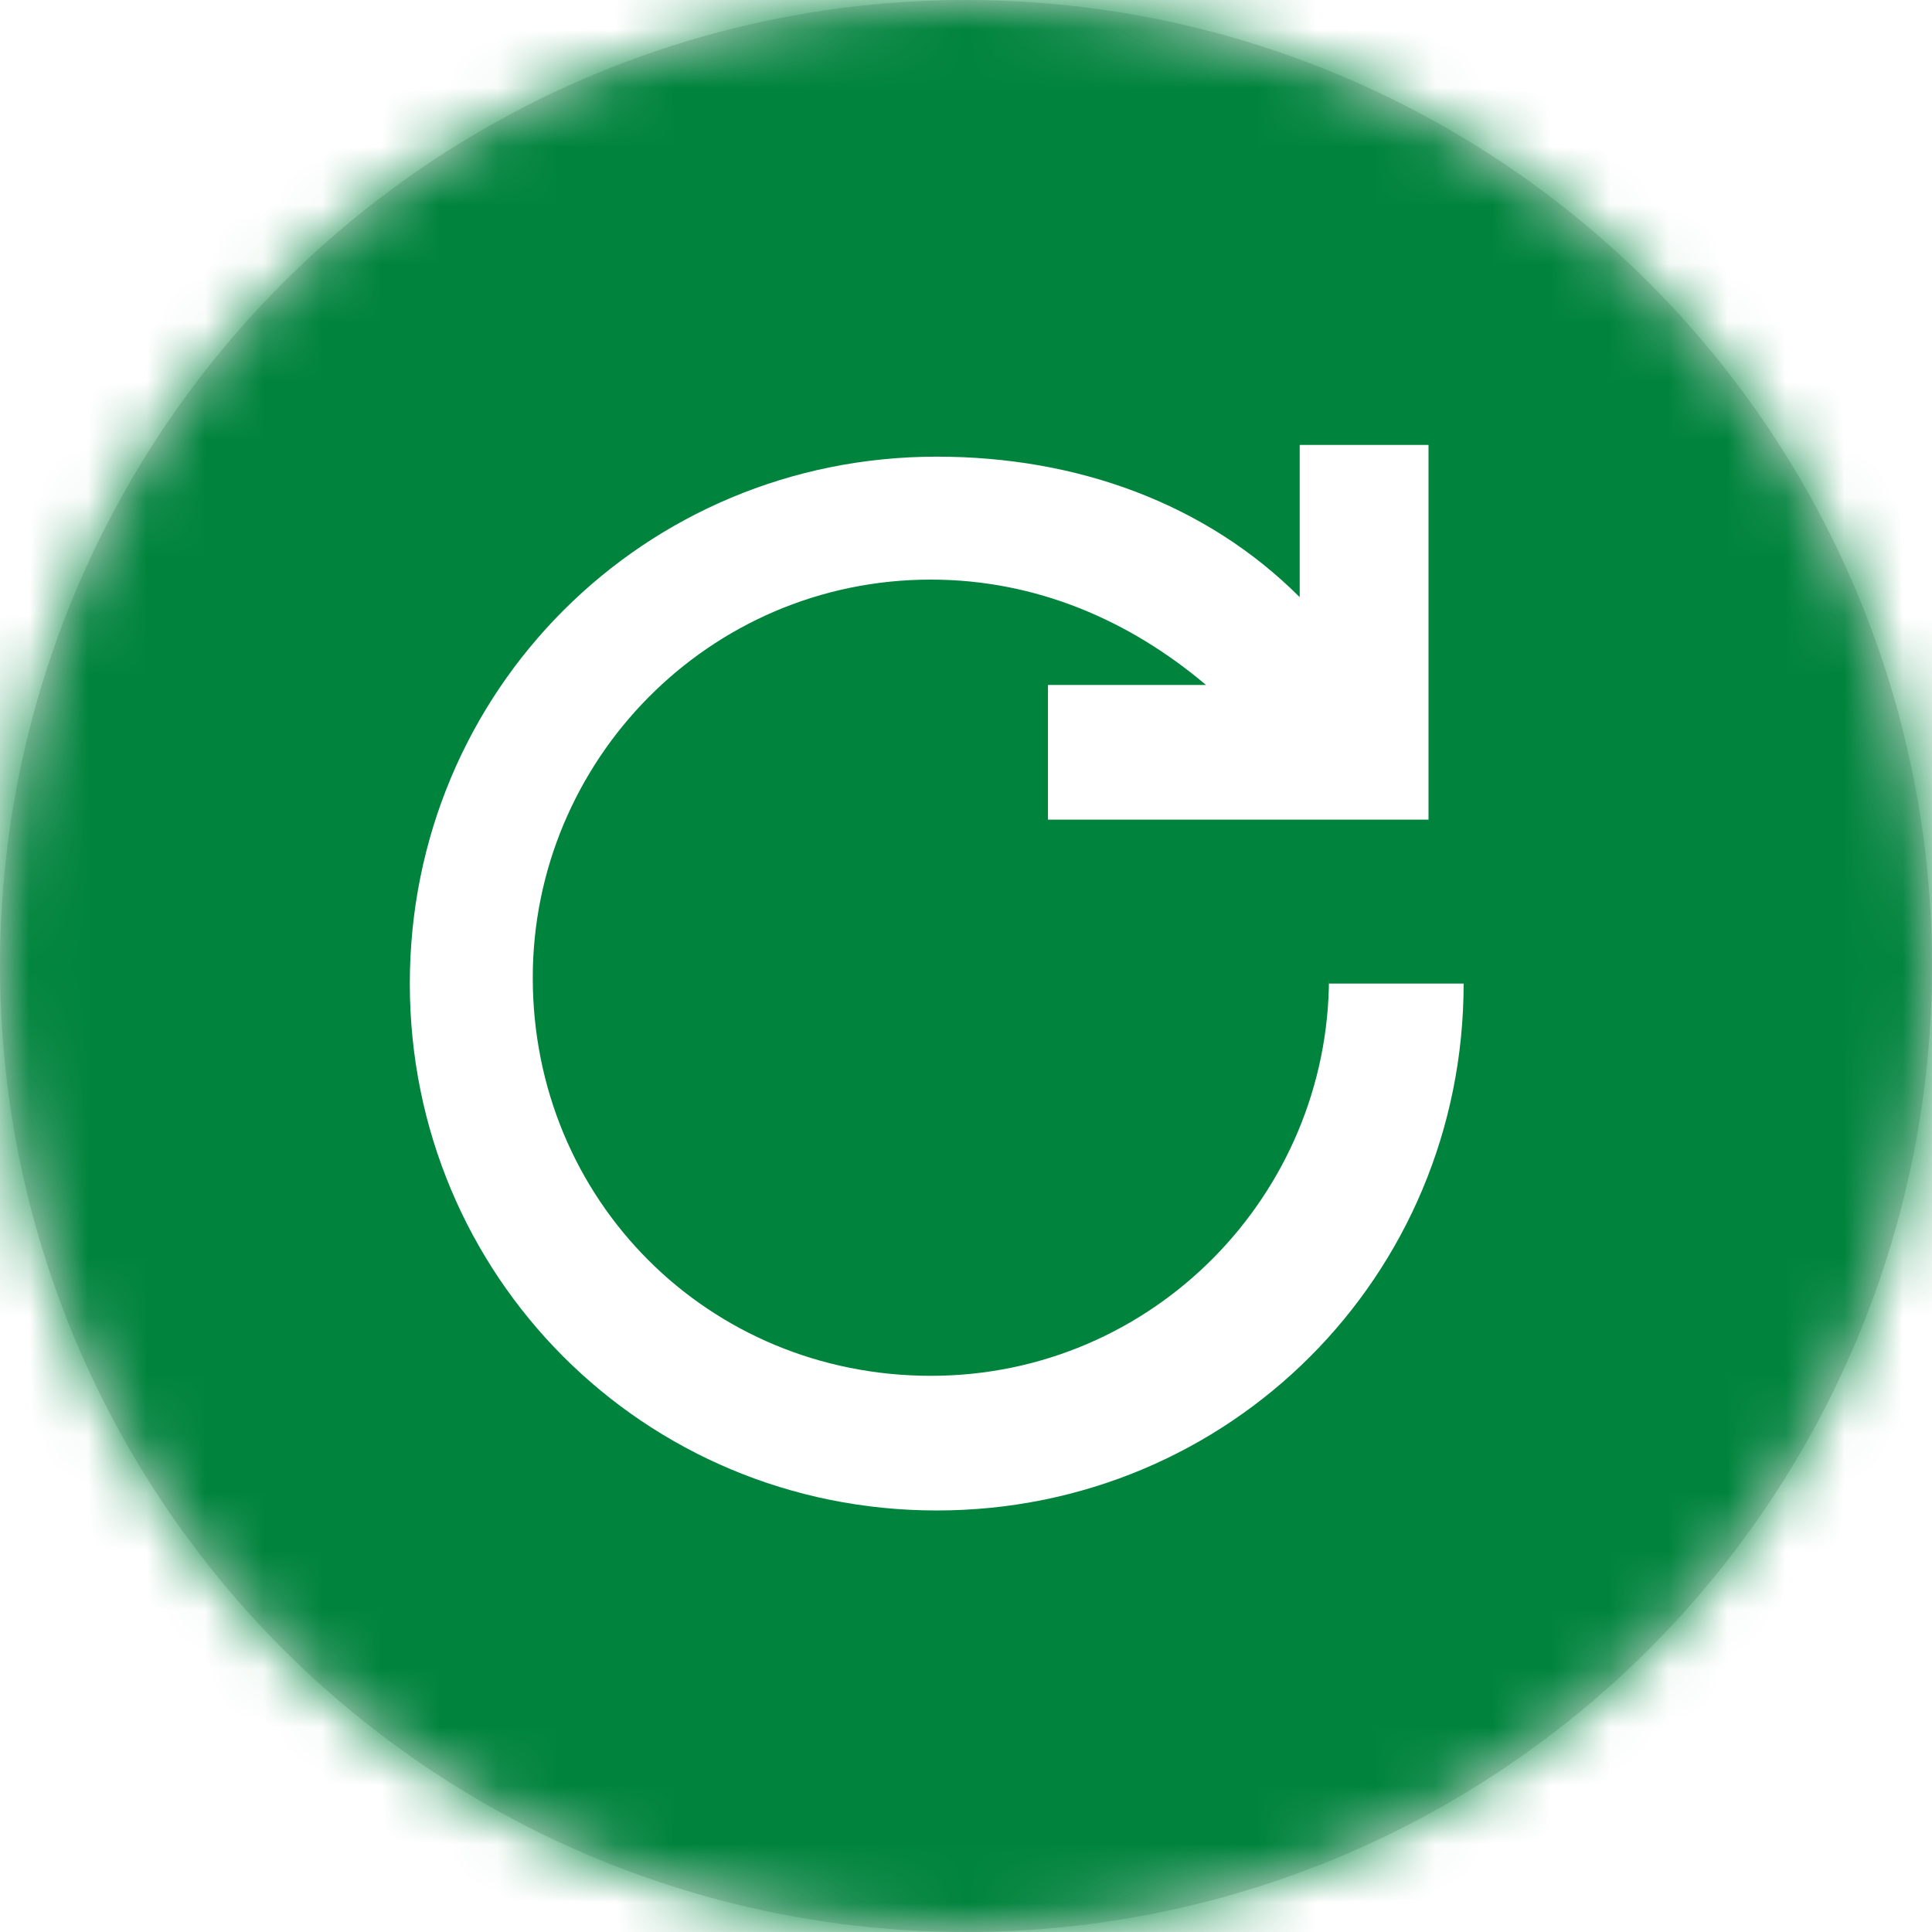 <?xml version="1.0" encoding="UTF-8"?>
<!-- Generator: Adobe Illustrator 24.2.0, SVG Export Plug-In . SVG Version: 6.00 Build 0)  -->
<svg xmlns="http://www.w3.org/2000/svg" xmlns:xlink="http://www.w3.org/1999/xlink" version="1.1" id="Layer_1" x="0px" y="0px" viewBox="0 0 33 33" style="enable-background:new 0 0 33 33;" xml:space="preserve">
<style type="text/css">
	.st0{fill-rule:evenodd;clip-rule:evenodd;fill:#D8D8D8;}
	.st1{filter:url(#Adobe_OpacityMaskFilter);}
	.st2{fill-rule:evenodd;clip-rule:evenodd;fill:#FFFFFF;}
	.st3{mask:url(#mask-2_1_);}
	.st4{fill-rule:evenodd;clip-rule:evenodd;fill:#00843D;}
	.st5{fill:#FFFFFF;}
</style>
<g id="_x30_3-pages">
	<g id="_x31_1-1031-Exchange-_x2F_-01-1031-Exchange---desktop" transform="translate(-1173, -1623)">
		<g id="our-approach" transform="translate(-58, 1402)">
			<g id="Group-3" transform="translate(1231.5, 221)">
				<g id="color_1_">
					<g id="Mask">
						<circle id="path-1_1_" class="st0" cx="16" cy="16.5" r="16.5"></circle>
					</g>
					<defs>
						<filter id="Adobe_OpacityMaskFilter" filterUnits="userSpaceOnUse" x="-0.5" y="0" width="33" height="33">
							<feColorMatrix type="matrix" values="1 0 0 0 0  0 1 0 0 0  0 0 1 0 0  0 0 0 1 0"></feColorMatrix>
						</filter>
					</defs>
					<mask maskUnits="userSpaceOnUse" x="-0.5" y="0" width="33" height="33" id="mask-2_1_">
						<g class="st1">
							<circle id="path-1_2_" class="st2" cx="16" cy="16.5" r="16.5"></circle>
						</g>
					</mask>
					<g id="Group" class="st3">
						<g id="color">
							<rect id="ui-_x2F_-color-_x2F_-light-grey" x="-0.5" class="st4" width="33" height="33"></rect>
						</g>
					</g>
				</g>
				<path class="st5" d="M22.2,16.7c0,3.7-3,6.8-6.8,6.8s-6.8-3-6.8-6.8c0-3.7,3-6.8,6.8-6.8c1.8,0,3.4,0.7,4.7,1.8h-2.7V14h6.5V7.6      h-2.2v2.6c-1.6-1.6-3.8-2.4-6.2-2.4c-5,0-9,4-9,9s4,9,9,9c5,0,9-4,9-9H22.2z"></path>
			</g>
		</g>
	</g>
</g>
</svg>
